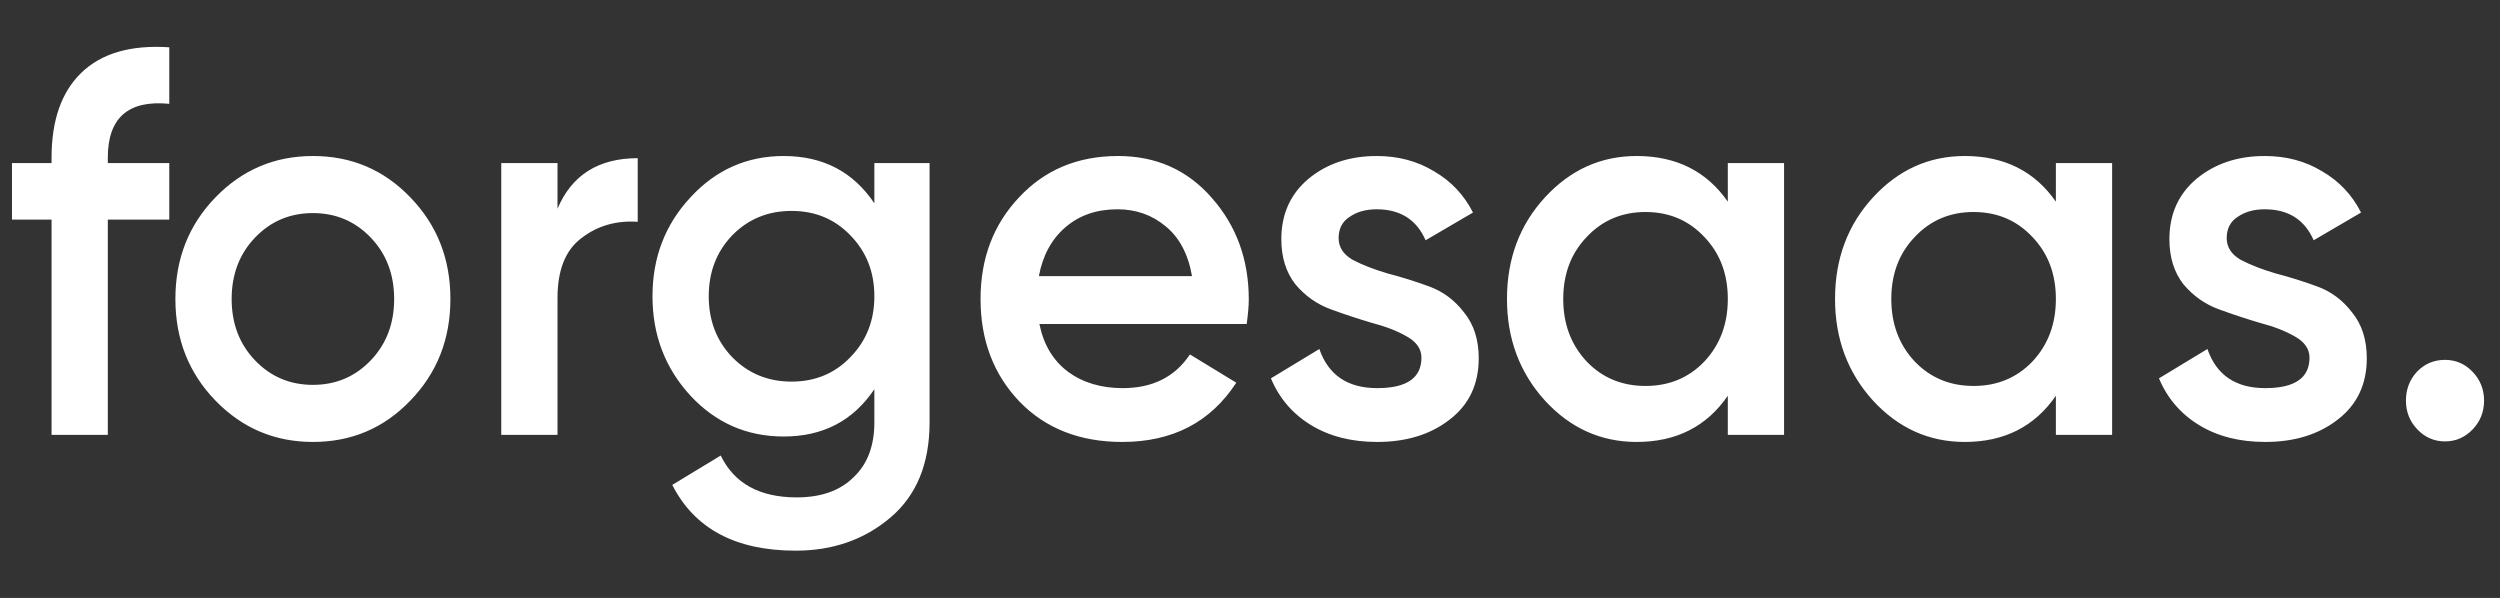 <svg width="832" height="199" viewBox="0 0 832 199" fill="none" xmlns="http://www.w3.org/2000/svg">
<rect x="0" y="0" width="832" height="199" fill="#333333" stroke="none"/>
<g clip-path="url(#clip0_44_866)">
<mask id="mask0_44_866" style="mask-type:luminance" maskUnits="userSpaceOnUse" x="0" y="0" width="832" height="199">
<path d="M832 0H0V199H832V0Z" fill="white"/>
</mask>
<g mask="url(#mask0_44_866)">
<path d="M56.334 34.554C42.698 33.227 35.88 39.197 35.88 52.464V54.273H56.334V73.087H35.88V144.727H17.16V73.087H3.987V54.273H17.16V52.464C17.16 40.041 20.453 30.634 27.04 24.242C33.742 17.729 43.507 14.895 56.334 15.739V34.554ZM104.132 147.079C91.421 147.079 80.616 142.496 71.718 133.33C62.82 124.164 58.371 112.887 58.371 99.5C58.371 86.113 62.82 74.836 71.718 65.67C80.616 56.504 91.421 51.921 104.132 51.921C116.959 51.921 127.762 56.504 136.545 65.67C145.442 74.836 149.892 86.113 149.892 99.5C149.892 112.887 145.442 124.164 136.545 133.33C127.762 142.496 116.959 147.079 104.132 147.079ZM84.891 119.943C90.092 125.37 96.505 128.084 104.132 128.084C111.759 128.084 118.172 125.37 123.372 119.943C128.572 114.515 131.172 107.701 131.172 99.5C131.172 91.299 128.572 84.484 123.372 79.057C118.172 73.63 111.759 70.916 104.132 70.916C96.505 70.916 90.092 73.63 84.891 79.057C79.692 84.484 77.091 91.299 77.091 99.5C77.091 107.701 79.692 114.515 84.891 119.943ZM185.539 69.469C190.276 58.253 199.174 52.645 212.232 52.645V73.811C205.067 73.329 198.827 75.138 193.512 79.238C188.196 83.218 185.539 89.852 185.539 99.138V144.727H166.819V54.273H185.539V69.469ZM290.988 54.273H309.361V140.566C309.361 154.315 305.028 164.869 296.361 172.225C287.694 179.582 277.178 183.261 264.815 183.261C244.823 183.261 231.13 175.964 223.734 161.371L239.855 151.602C244.361 160.889 252.796 165.532 265.161 165.532C273.25 165.532 279.548 163.3 284.055 158.838C288.676 154.496 290.988 148.406 290.988 140.566V129.531C283.938 140.024 273.885 145.27 260.828 145.27C248.578 145.27 238.236 140.747 229.801 131.702C221.365 122.536 217.148 111.501 217.148 98.595C217.148 85.691 221.365 74.715 229.801 65.67C238.236 56.504 248.578 51.921 260.828 51.921C273.885 51.921 283.938 57.167 290.988 67.66V54.273ZM243.668 118.857C248.983 124.285 255.57 126.998 263.428 126.998C271.285 126.998 277.814 124.285 283.014 118.857C288.33 113.43 290.988 106.676 290.988 98.595C290.988 90.515 288.33 83.761 283.014 78.334C277.814 72.906 271.285 70.193 263.428 70.193C255.57 70.193 248.983 72.906 243.668 78.334C238.468 83.761 235.868 90.515 235.868 98.595C235.868 106.676 238.468 113.43 243.668 118.857ZM345.914 107.822C347.3 114.696 350.478 120.003 355.447 123.742C360.417 127.36 366.483 129.169 373.647 129.169C383.585 129.169 391.038 125.431 396.007 117.953L411.434 127.36C402.883 140.506 390.23 147.079 373.474 147.079C359.377 147.079 347.994 142.617 339.327 133.692C330.66 124.646 326.327 113.249 326.327 99.5C326.327 85.992 330.603 74.715 339.154 65.67C347.705 56.504 358.683 51.921 372.087 51.921C384.798 51.921 395.198 56.564 403.287 65.851C411.492 75.138 415.594 86.414 415.594 99.681C415.594 101.731 415.363 104.445 414.9 107.822H345.914ZM345.74 91.902H396.7C395.43 84.545 392.483 78.997 387.86 75.258C383.354 71.519 378.038 69.65 371.914 69.65C364.98 69.65 359.203 71.64 354.58 75.62C349.958 79.6 347.012 85.027 345.74 91.902ZM445.494 79.238C445.494 82.253 447.054 84.665 450.174 86.475C453.41 88.163 457.28 89.671 461.787 90.997C466.41 92.203 471.032 93.65 475.654 95.339C480.276 97.028 484.147 99.922 487.267 104.023C490.503 108.003 492.12 113.068 492.12 119.219C492.12 127.903 488.885 134.717 482.414 139.662C476.058 144.607 468.027 147.079 458.32 147.079C449.77 147.079 442.432 145.209 436.307 141.471C430.183 137.732 425.734 132.546 422.96 125.913L439.08 116.144C442.085 124.827 448.498 129.169 458.32 129.169C468.143 129.169 473.054 125.792 473.054 119.038C473.054 116.144 471.437 113.792 468.2 111.983C465.08 110.174 461.21 108.666 456.587 107.46C452.08 106.133 447.517 104.626 442.894 102.937C438.272 101.248 434.343 98.475 431.107 94.615C427.987 90.635 426.427 85.63 426.427 79.6C426.427 71.278 429.432 64.585 435.44 59.519C441.565 54.454 449.134 51.921 458.147 51.921C465.312 51.921 471.667 53.609 477.214 56.986C482.876 60.243 487.21 64.826 490.214 70.735L474.44 79.962C471.436 73.087 466.005 69.65 458.147 69.65C454.565 69.65 451.56 70.494 449.134 72.183C446.707 73.751 445.494 76.102 445.494 79.238ZM575.016 54.273H593.736V144.727H575.016V131.702C567.967 141.953 557.856 147.079 544.683 147.079C532.78 147.079 522.611 142.496 514.176 133.33C505.74 124.043 501.523 112.767 501.523 99.5C501.523 86.113 505.74 74.836 514.176 65.67C522.611 56.504 532.78 51.921 544.683 51.921C557.856 51.921 567.967 56.986 575.016 67.117V54.273ZM528.043 120.305C533.243 125.732 539.771 128.445 547.63 128.445C555.487 128.445 562.016 125.732 567.216 120.305C572.416 114.757 575.016 107.822 575.016 99.5C575.016 91.178 572.416 84.304 567.216 78.876C562.016 73.329 555.487 70.555 547.63 70.555C539.771 70.555 533.243 73.329 528.043 78.876C522.843 84.304 520.243 91.178 520.243 99.5C520.243 107.822 522.843 114.757 528.043 120.305ZM684.195 54.273H702.915V144.727H684.195V131.702C677.147 141.953 667.035 147.079 653.862 147.079C641.96 147.079 631.792 142.496 623.355 133.33C614.92 124.043 610.702 112.767 610.702 99.5C610.702 86.113 614.92 74.836 623.355 65.67C631.792 56.504 641.96 51.921 653.862 51.921C667.035 51.921 677.147 56.986 684.195 67.117V54.273ZM637.222 120.305C642.422 125.732 648.951 128.445 656.809 128.445C664.667 128.445 671.195 125.732 676.395 120.305C681.595 114.757 684.195 107.822 684.195 99.5C684.195 91.178 681.595 84.304 676.395 78.876C671.195 73.329 664.667 70.555 656.809 70.555C648.951 70.555 642.422 73.329 637.222 78.876C632.022 84.304 629.422 91.178 629.422 99.5C629.422 107.822 632.022 114.757 637.222 120.305ZM741.041 79.238C741.041 82.253 742.601 84.665 745.721 86.475C748.956 88.163 752.828 89.671 757.334 90.997C761.956 92.203 766.579 93.65 771.201 95.339C775.823 97.028 779.694 99.922 782.814 104.023C786.049 108.003 787.668 113.068 787.668 119.219C787.668 127.903 784.432 134.717 777.961 139.662C771.606 144.607 763.574 147.079 753.868 147.079C745.316 147.079 737.979 145.209 731.854 141.471C725.73 137.732 721.281 132.546 718.508 125.913L734.628 116.144C737.632 124.827 744.046 129.169 753.868 129.169C763.69 129.169 768.601 125.792 768.601 119.038C768.601 116.144 766.983 113.792 763.748 111.983C760.628 110.174 756.756 108.666 752.134 107.46C747.628 106.133 743.063 104.626 738.441 102.937C733.819 101.248 729.89 98.475 726.654 94.615C723.534 90.635 721.974 85.63 721.974 79.6C721.974 71.278 724.979 64.585 730.988 59.519C737.112 54.454 744.681 51.921 753.694 51.921C760.859 51.921 767.214 53.609 772.761 56.986C778.423 60.243 782.756 64.826 785.761 70.735L769.988 79.962C766.983 73.087 761.552 69.65 753.694 69.65C750.112 69.65 747.108 70.494 744.681 72.183C742.254 73.751 741.041 76.102 741.041 79.238ZM822.884 142.918C820.342 145.571 817.28 146.898 813.697 146.898C810.115 146.898 807.053 145.571 804.51 142.918C801.968 140.265 800.697 137.068 800.697 133.33C800.697 129.591 801.91 126.395 804.337 123.742C806.88 121.089 810 119.762 813.697 119.762C817.28 119.762 820.342 121.089 822.884 123.742C825.427 126.395 826.697 129.591 826.697 133.33C826.697 137.068 825.427 140.265 822.884 142.918Z" fill="white"/>
</g>
</g>
<defs>
<clipPath id="clip0_44_866">
<rect width="832" height="199" fill="white"/>
</clipPath>
</defs>
</svg>
